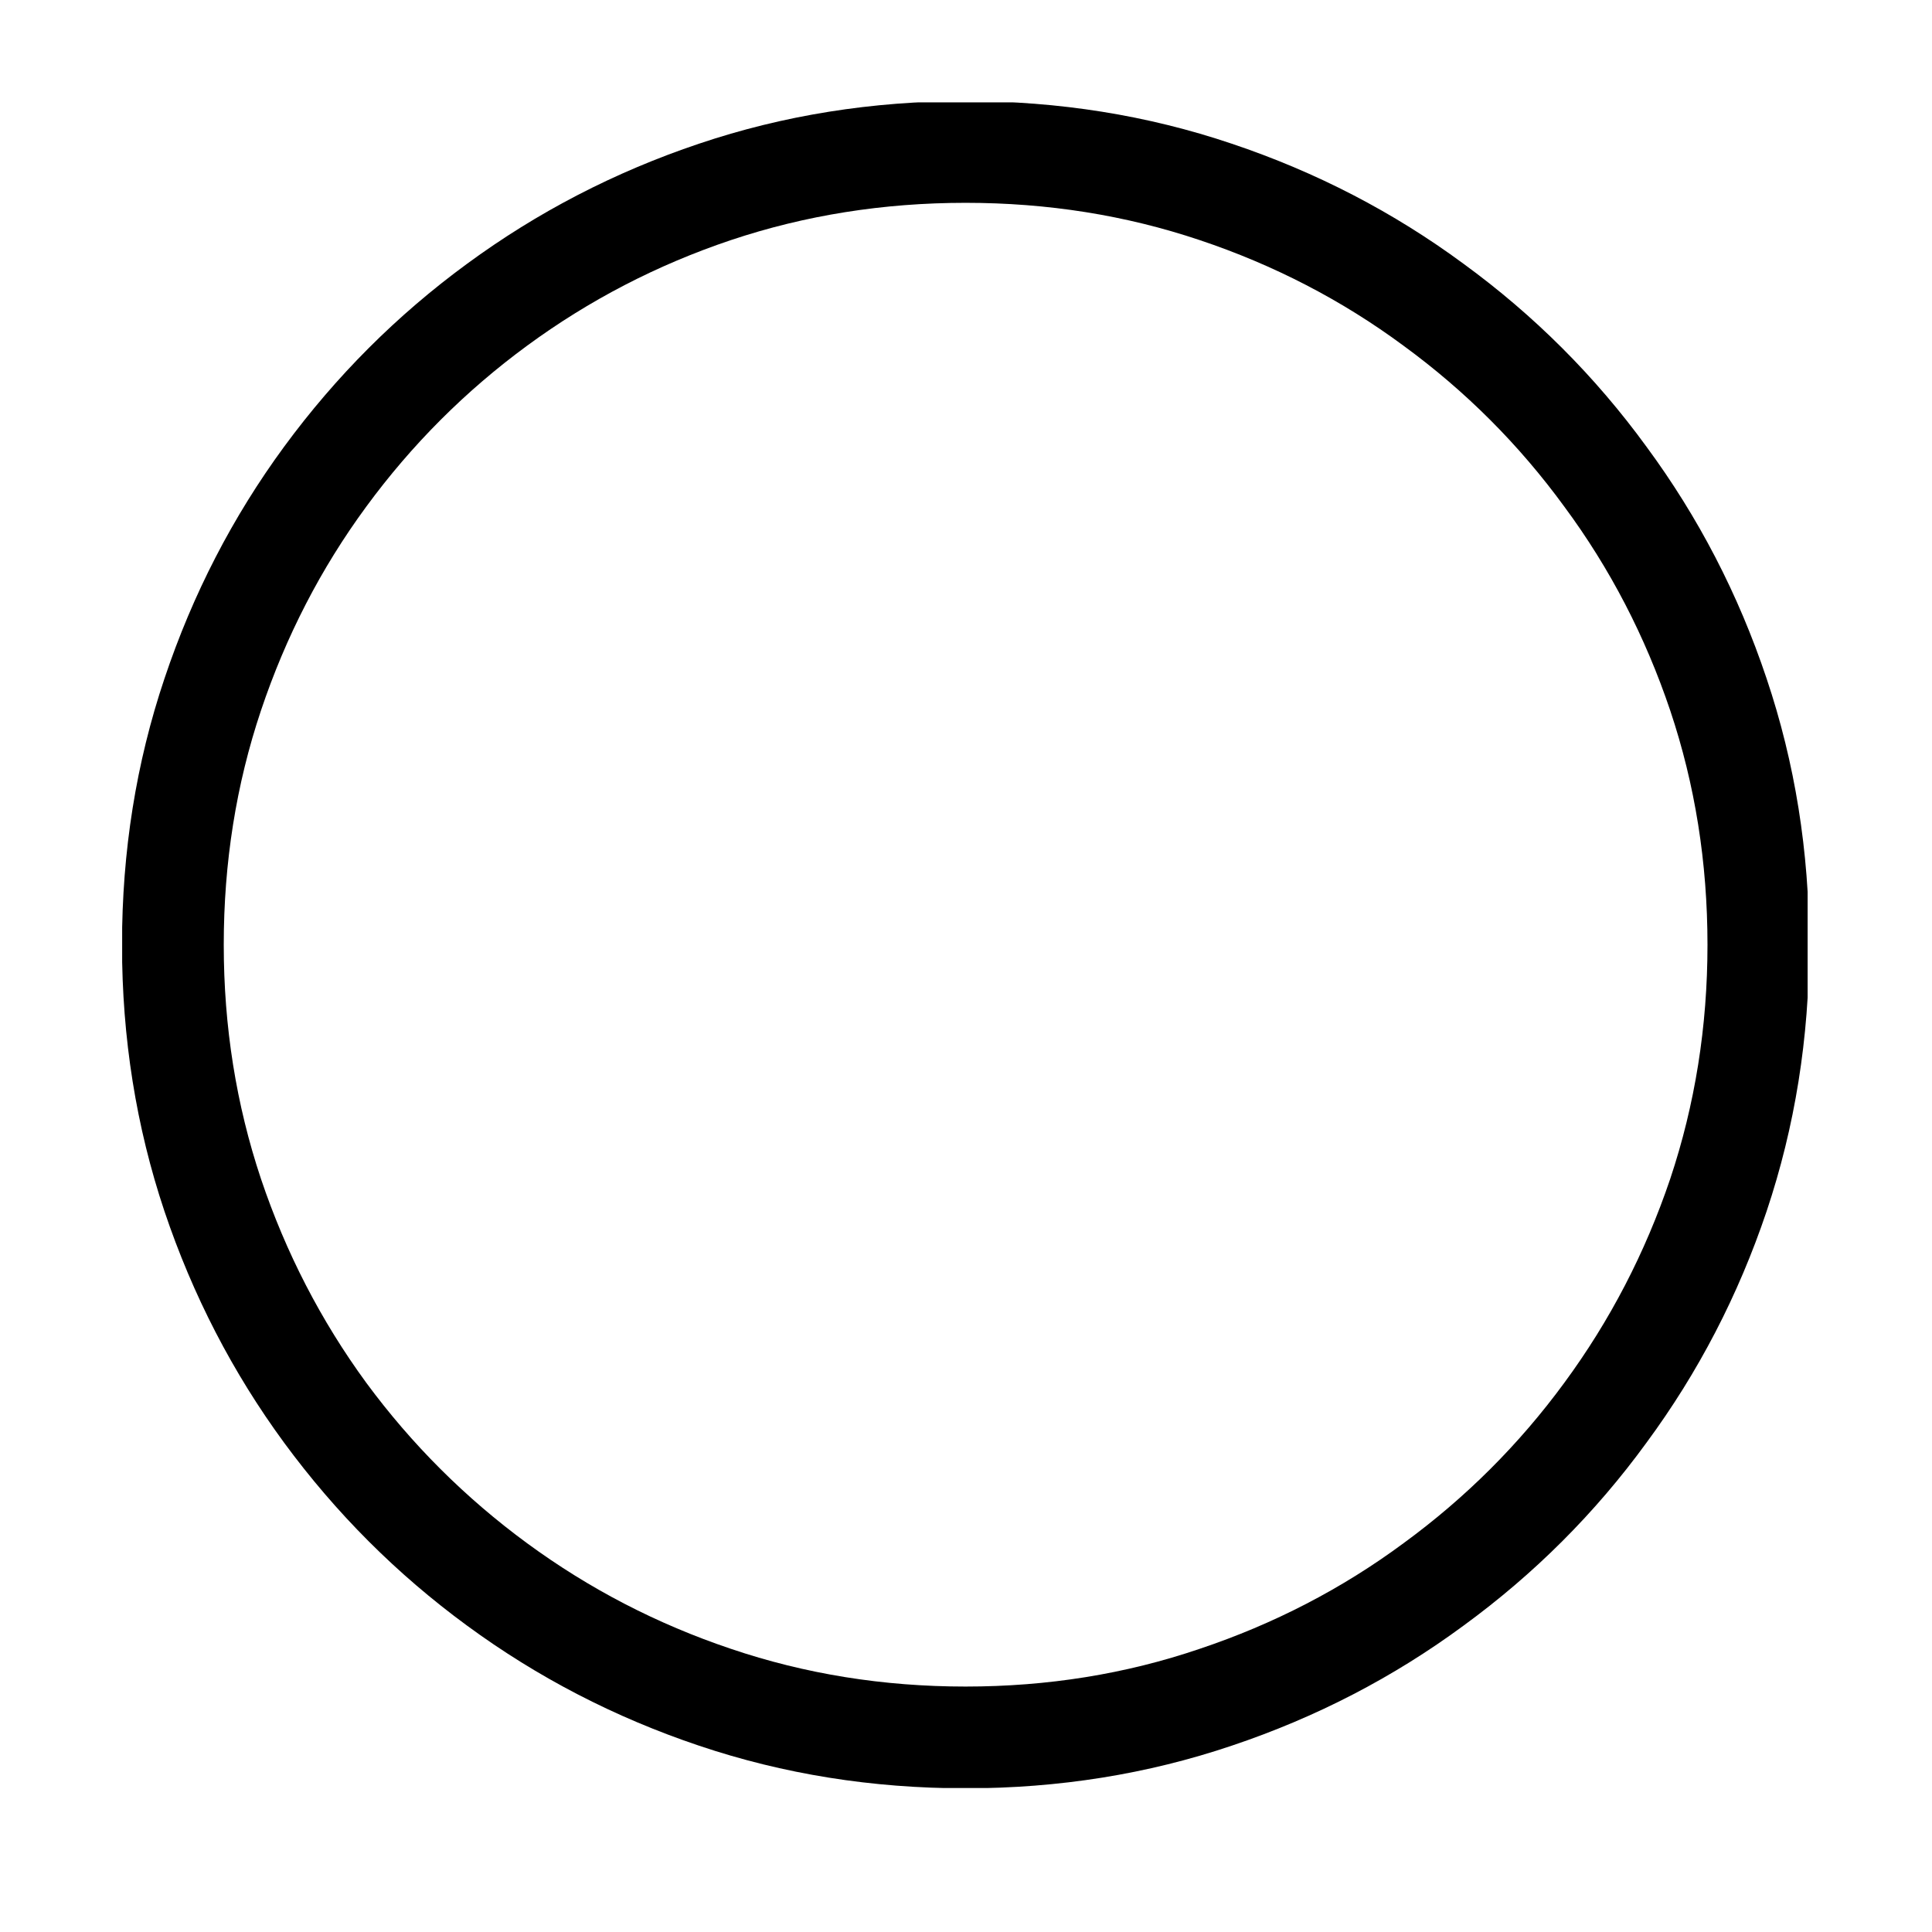 <svg xmlns="http://www.w3.org/2000/svg" xmlns:xlink="http://www.w3.org/1999/xlink" width="64" zoomAndPan="magnify" viewBox="0 0 48 48" height="64" preserveAspectRatio="xMidYMid meet" version="1.0"><defs><clipPath id="091db49d1f"><path d="M 3.035 2.543 L 44.91 2.543 L 44.91 44.422 L 3.035 44.422 Z M 3.035 2.543 " clip-rule="nonzero"/></clipPath></defs><g clip-path="url(#091db49d1f)"><path fill="#000000" d="M 23.988 44.43 C 21.672 44.43 19.465 44.078 17.367 43.371 C 15.273 42.668 13.352 41.672 11.602 40.387 C 9.859 39.109 8.348 37.598 7.059 35.844 C 5.781 34.102 4.789 32.184 4.086 30.094 C 3.383 27.996 3.031 25.789 3.031 23.473 C 3.031 21.152 3.383 18.949 4.086 16.859 C 4.789 14.758 5.781 12.84 7.059 11.098 C 8.348 9.344 9.859 7.832 11.602 6.555 C 13.352 5.27 15.273 4.273 17.367 3.57 C 19.465 2.863 21.672 2.512 23.988 2.512 C 26.305 2.512 28.508 2.863 30.602 3.57 C 32.699 4.273 34.621 5.27 36.363 6.555 C 38.113 7.832 39.629 9.344 40.906 11.098 C 42.191 12.84 43.188 14.758 43.891 16.859 C 44.594 18.949 44.949 21.152 44.949 23.473 C 44.949 25.789 44.594 27.996 43.891 30.094 C 43.188 32.184 42.191 34.102 40.906 35.844 C 39.629 37.598 38.113 39.109 36.363 40.387 C 34.621 41.672 32.699 42.668 30.602 43.371 C 28.508 44.078 26.305 44.43 23.988 44.43 Z M 23.988 41.902 C 26.031 41.902 27.969 41.59 29.805 40.965 C 31.648 40.348 33.34 39.473 34.871 38.34 C 36.41 37.215 37.742 35.887 38.867 34.352 C 40 32.812 40.875 31.125 41.496 29.289 C 42.113 27.441 42.422 25.504 42.422 23.473 C 42.422 21.43 42.113 19.492 41.496 17.652 C 40.875 15.809 40 14.121 38.867 12.59 C 37.742 11.047 36.41 9.715 34.871 8.59 C 33.34 7.457 31.648 6.582 29.805 5.965 C 27.969 5.348 26.031 5.039 23.988 5.039 C 21.949 5.039 20.004 5.348 18.16 5.965 C 16.324 6.582 14.637 7.457 13.094 8.59 C 11.562 9.715 10.23 11.047 9.098 12.59 C 7.973 14.121 7.102 15.809 6.484 17.652 C 5.867 19.492 5.559 21.43 5.559 23.473 C 5.559 25.504 5.867 27.441 6.484 29.289 C 7.102 31.125 7.973 32.812 9.098 34.352 C 10.23 35.887 11.562 37.215 13.094 38.34 C 14.637 39.473 16.324 40.348 18.16 40.965 C 20.004 41.59 21.949 41.902 23.988 41.902 Z M 23.988 41.902 " fill-opacity="1" fill-rule="nonzero"/></g></svg>